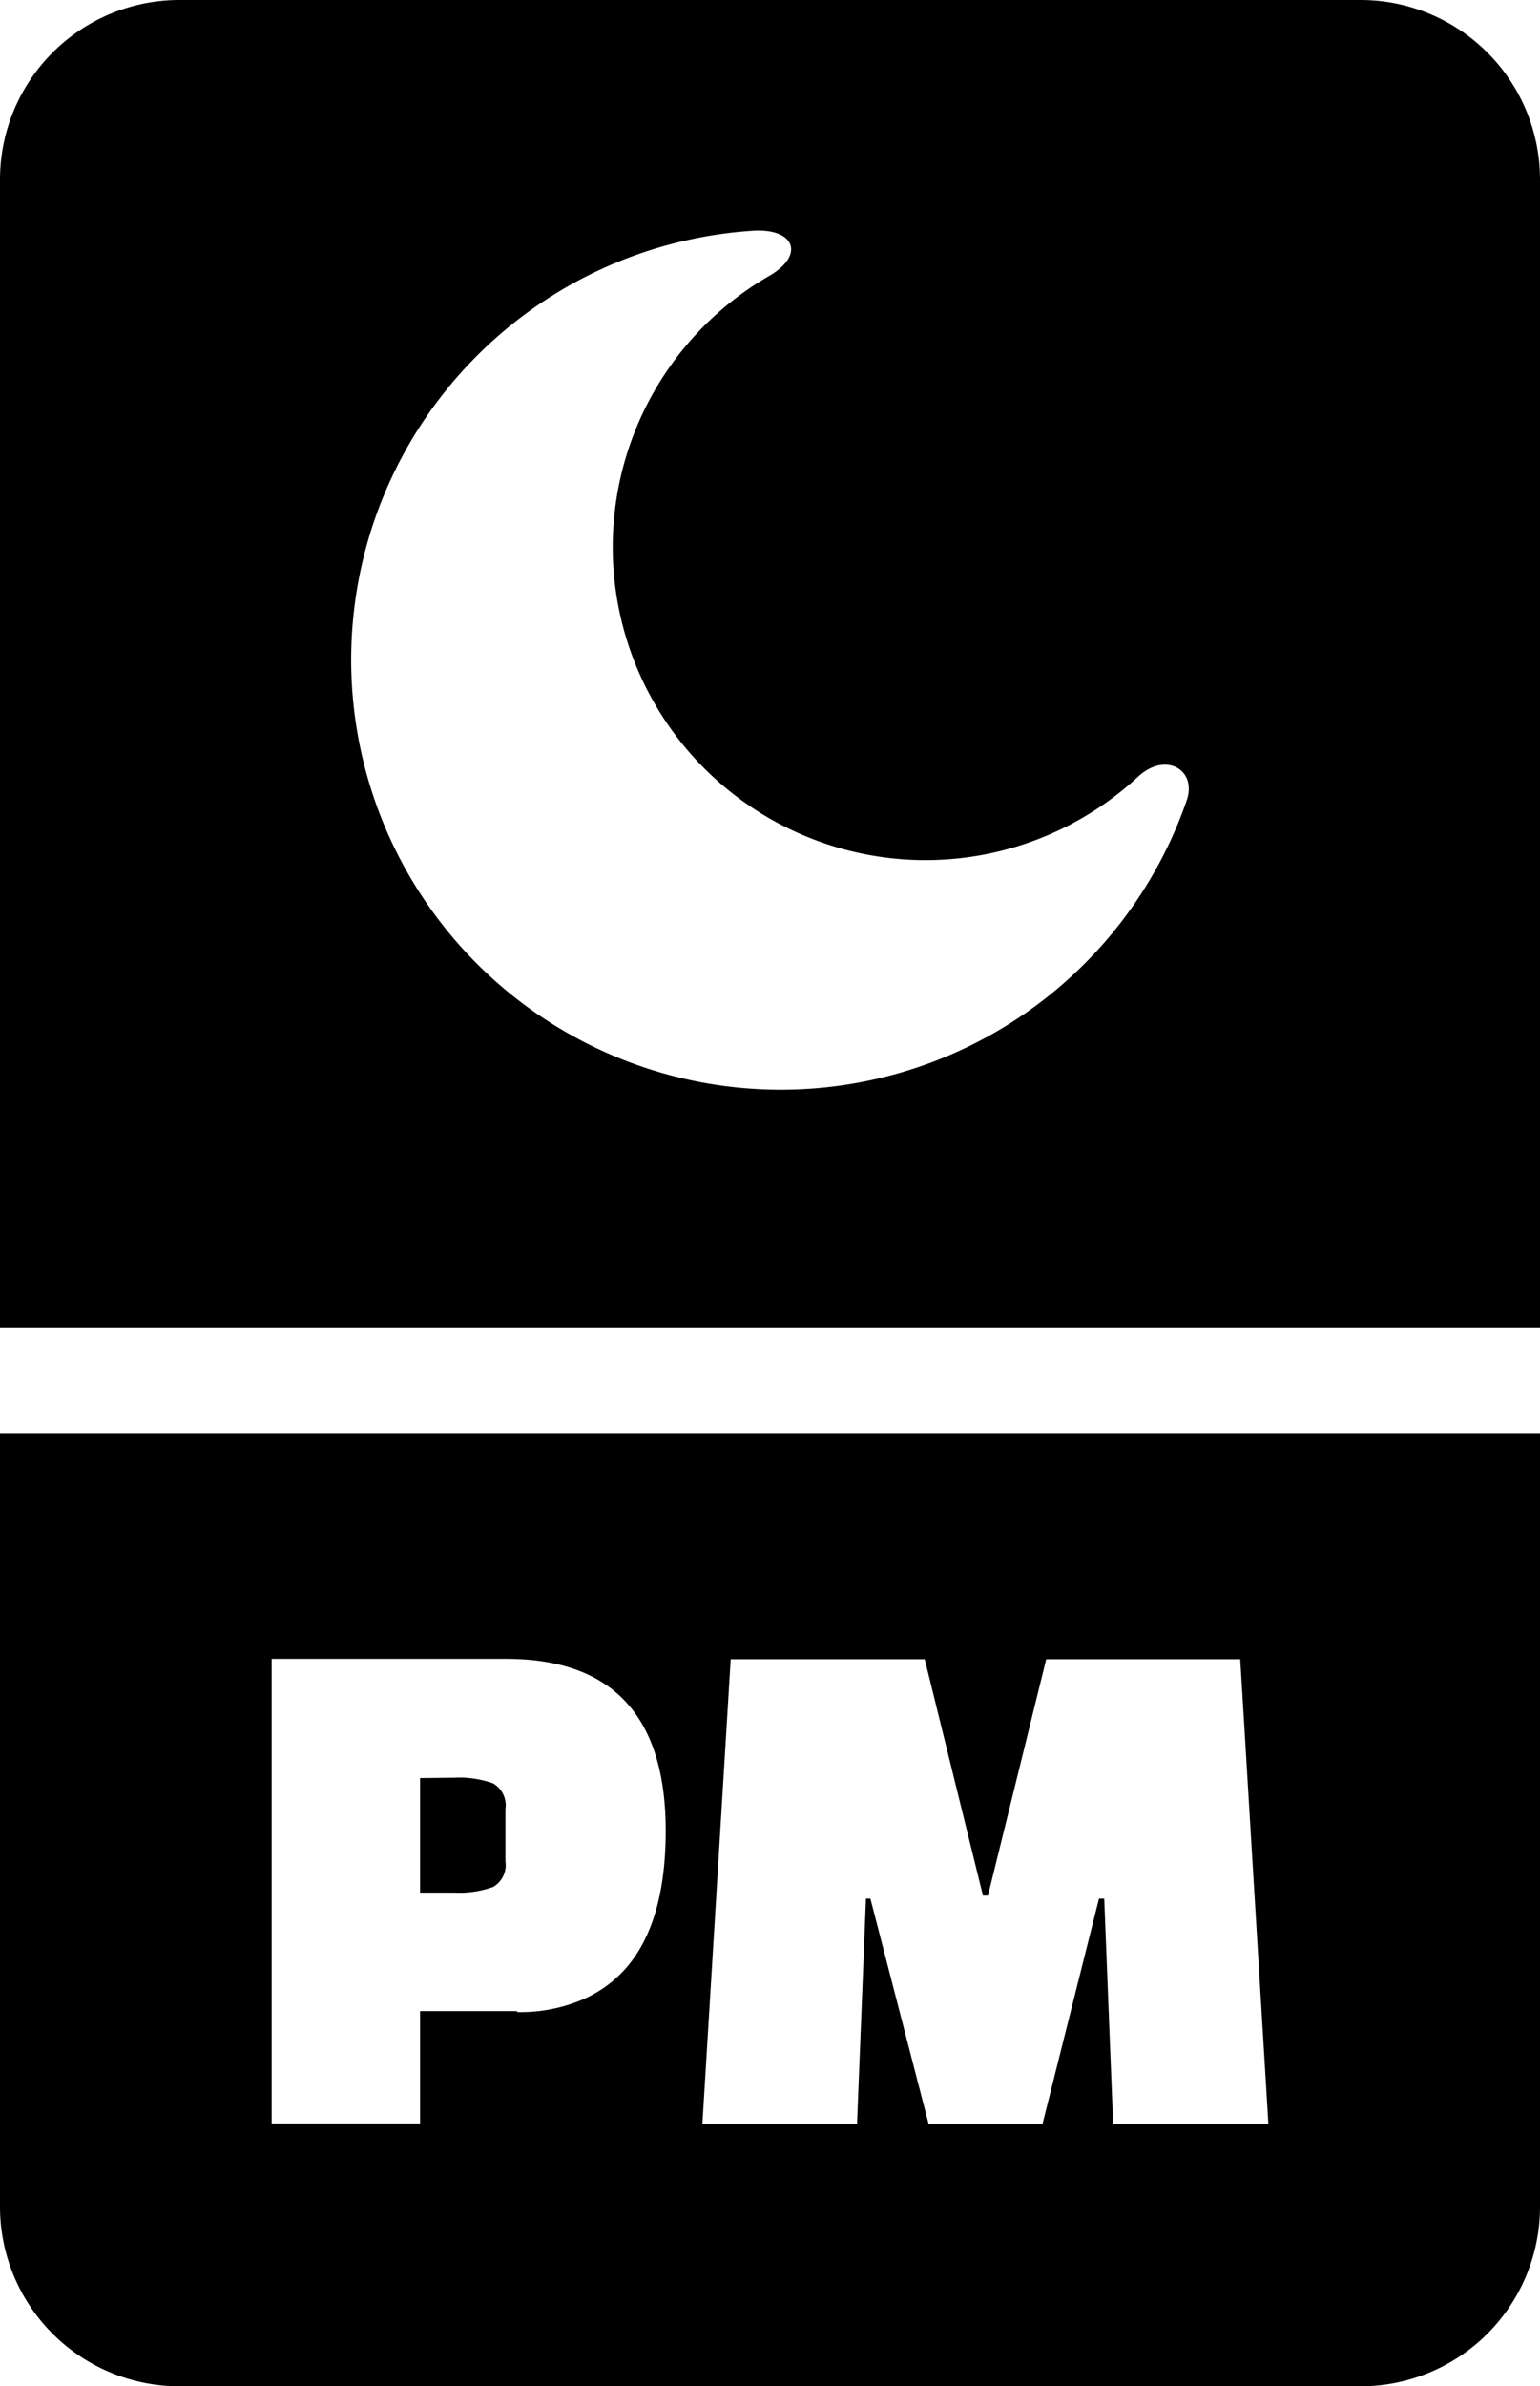 <svg id="Layer_1" data-name="Layer 1" xmlns="http://www.w3.org/2000/svg" viewBox="0 0 79.37 122.88"><defs><style>.cls-1{fill-rule:evenodd;}</style></defs><title>pm</title><path class="cls-1" d="M9.23,0H70.14a9.25,9.25,0,0,1,9.23,9.23V68.35H0V9.23A9.25,9.25,0,0,1,9.23,0ZM26.65,103.56h-5v5.79H14V85.42H26.08q8.22,0,8.23,8.84,0,4.86-2.15,7.2A6.26,6.26,0,0,1,29.94,103a8.18,8.18,0,0,1-3.29.61Zm-5-12v5.9h1.76a5.19,5.19,0,0,0,2-.29,1.3,1.3,0,0,0,.64-1.32V93.15a1.3,1.3,0,0,0-.64-1.32,5.19,5.19,0,0,0-2-.29Zm22.55,17.81h-8l1.46-23.93h10l3,12.17h.26l3-12.17h10l1.45,23.93h-8l-.46-11.6h-.27l-2.91,11.6H47.86l-3-11.6h-.23l-.46,11.6ZM39.64,14.21A16.12,16.12,0,1,0,58.65,40c1.42-1.32,3.06-.36,2.51,1.22A22.14,22.14,0,1,1,38.82,11.88c2.13-.13,2.69,1.25.82,2.33ZM79.37,73.79v39.86a9.25,9.25,0,0,1-9.23,9.23H9.23A9.25,9.25,0,0,1,0,113.65V73.79Z"/></svg>